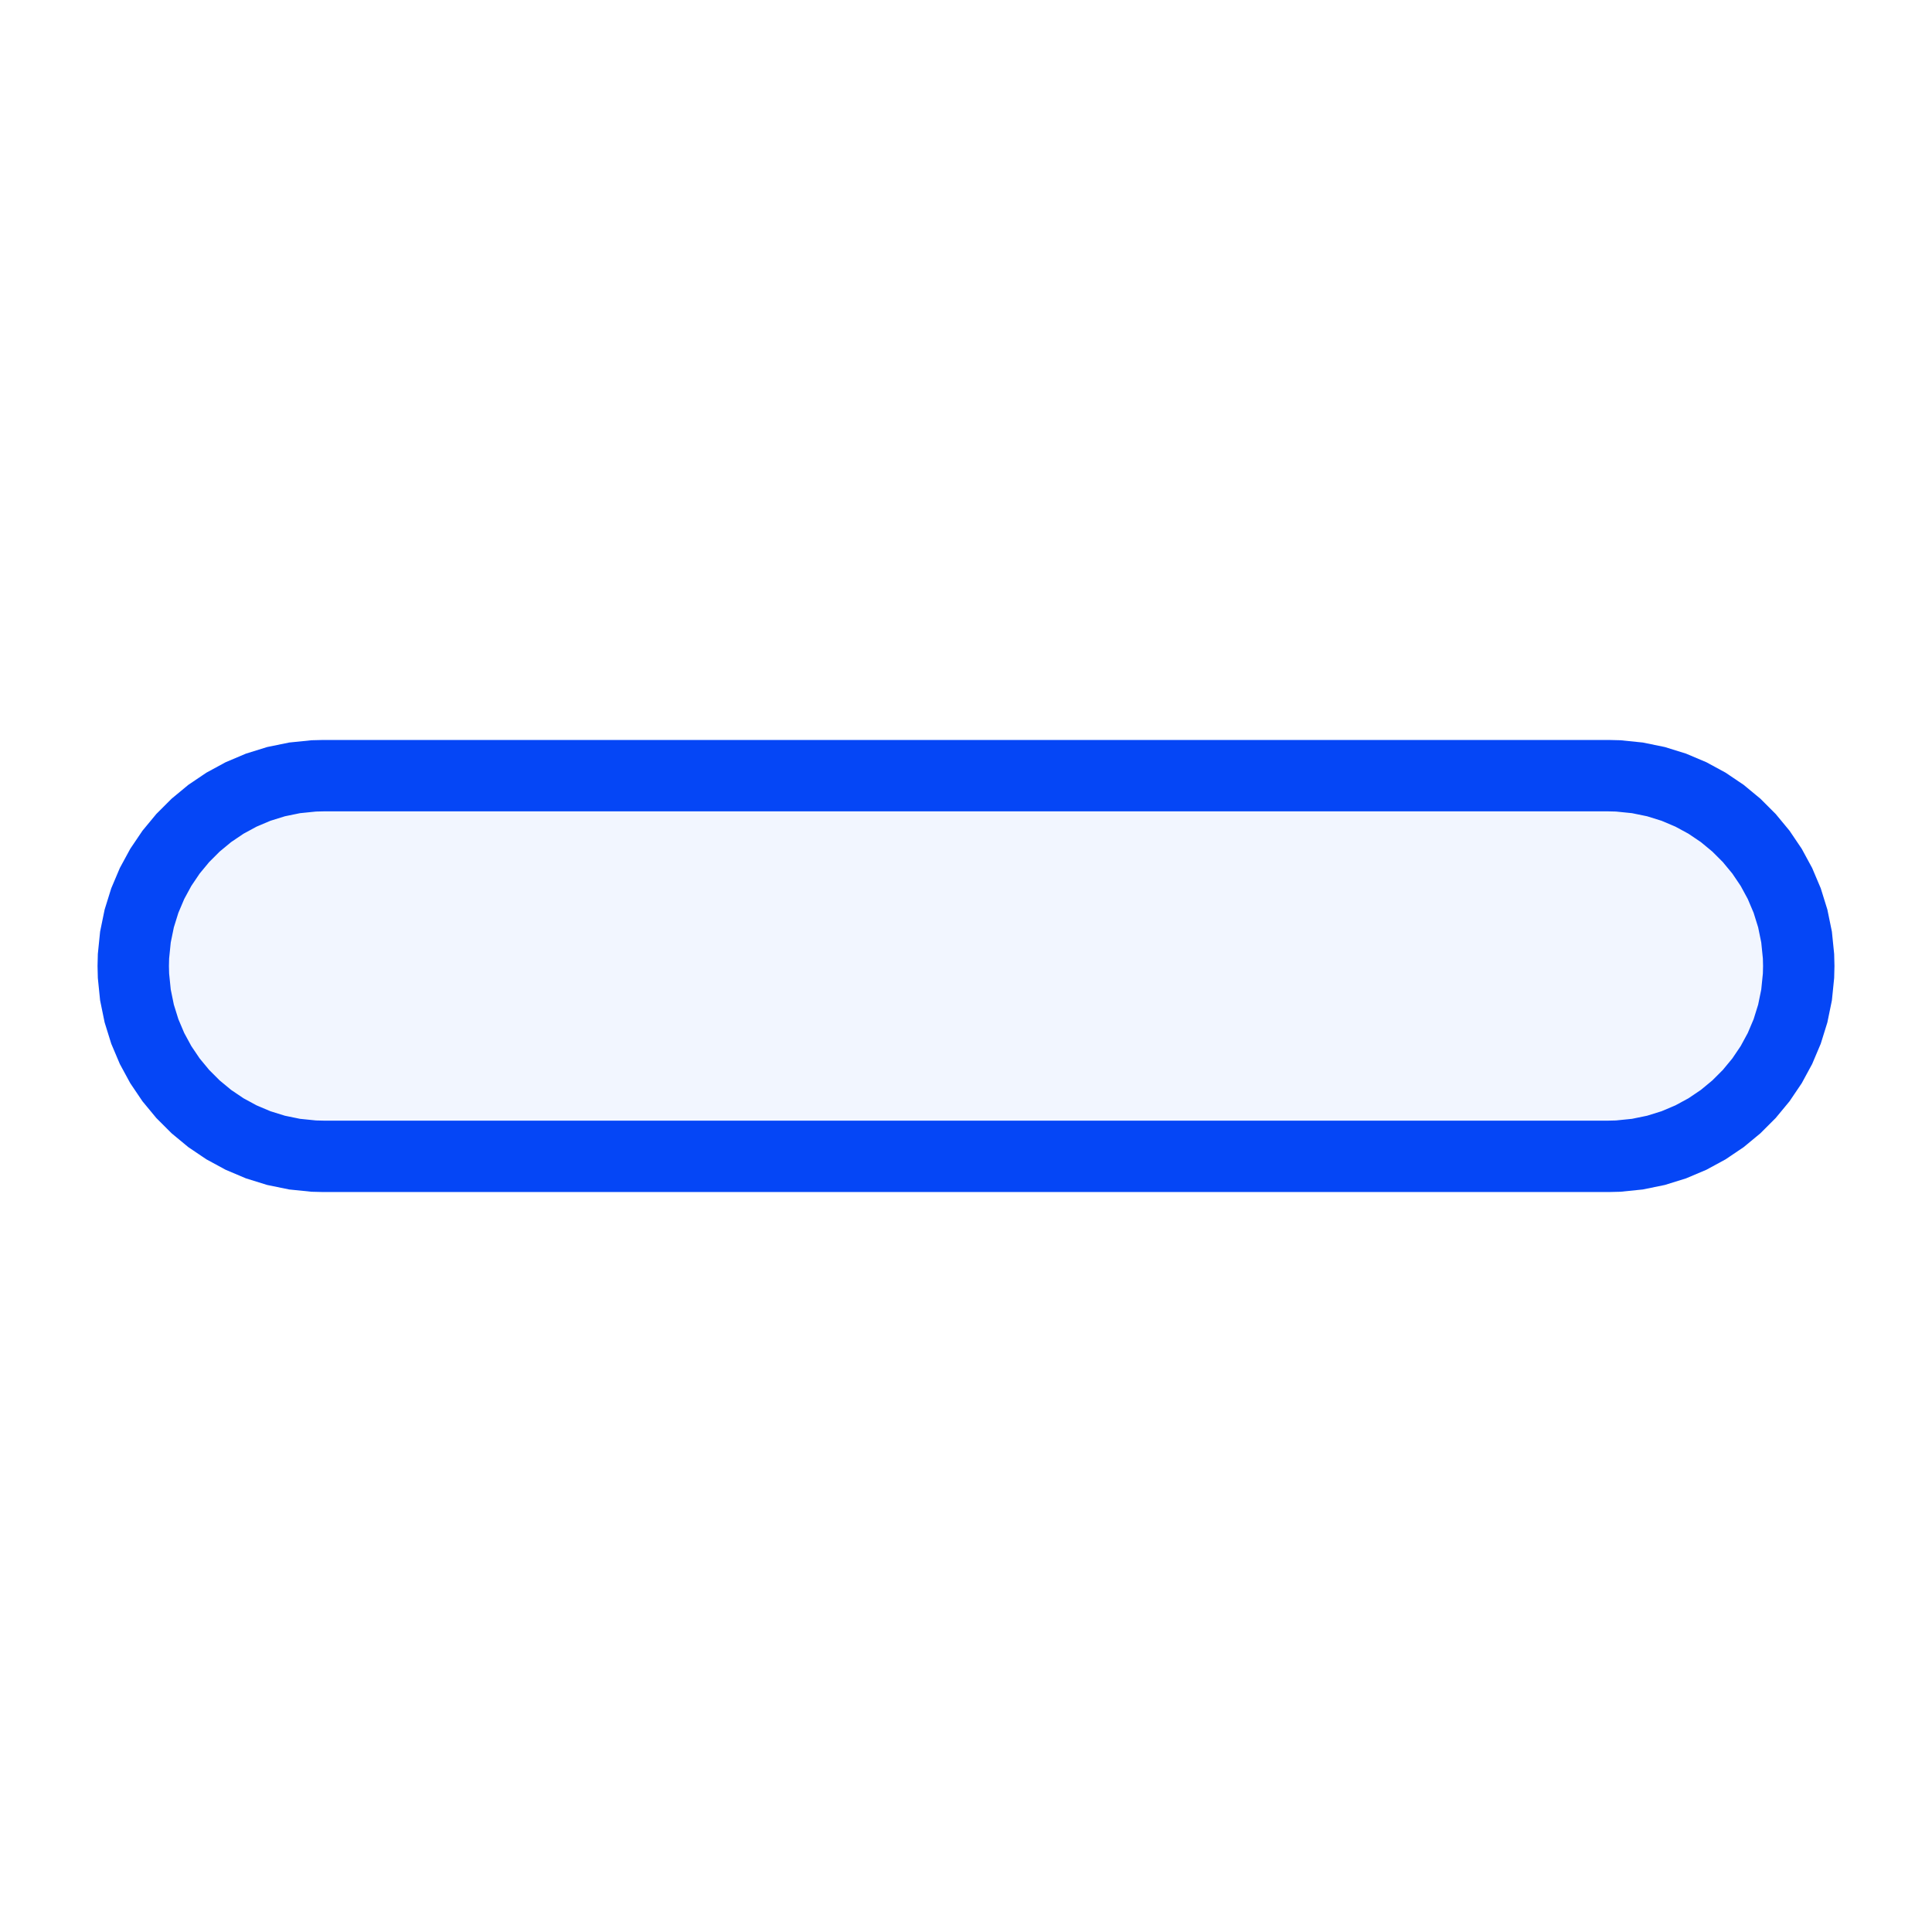 <?xml version="1.0" encoding="utf-8"?>
<svg xmlns="http://www.w3.org/2000/svg" xmlns:shaper="http://www.shapertools.com/namespaces/shaper" width="40.6mm" height="40.6mm" viewBox="-20.3 -20.3 40.6 40.6"> <g id="sg-9a96316f-97f7-4ee8-a04c-2e4b38a05a9b" transform="matrix(1 0 0 1 -1.6653345369377348e-15 0)">
  <path id="basePath-sg-9a96316f-97f7-4ee8-a04c-2e4b38a05a9b-pg-92b5dc7a-ceb5-4c3e-8d5e-7579d80877f6" stroke="#0546F6" fill="#2C65FF" fill-opacity="0.06" stroke-width="1.5" vector-effect="non-scaling-stroke" transform="matrix(1 0 0 1 0 0)" d="M -13.5 -4 L 13.5 -4 13.706 -3.995 14.109 -3.954 14.499 -3.874 14.875 -3.757 15.234 -3.605 15.573 -3.421 15.893 -3.205 16.189 -2.96 16.46 -2.689 16.705 -2.393 16.921 -2.073 17.105 -1.734 17.257 -1.375 17.374 -0.999 17.454 -0.609 17.495 -0.206 17.5 0 17.5 0 17.495 0.206 17.454 0.609 17.374 0.999 17.257 1.375 17.105 1.734 16.921 2.073 16.705 2.393 16.46 2.689 16.189 2.96 15.893 3.205 15.573 3.421 15.234 3.605 14.875 3.757 14.499 3.874 14.109 3.954 13.706 3.995 13.5 4 -13.5 4 -13.706 3.995 -14.109 3.954 -14.499 3.874 -14.875 3.757 -15.234 3.605 -15.573 3.421 -15.893 3.205 -16.189 2.96 -16.46 2.689 -16.705 2.393 -16.921 2.073 -17.105 1.734 -17.257 1.375 -17.374 0.999 -17.454 0.609 -17.495 0.206 -17.5 4.898587196589414e-16 -17.5 0 -17.495 -0.206 -17.454 -0.609 -17.374 -0.999 -17.257 -1.375 -17.105 -1.734 -16.921 -2.073 -16.705 -2.393 -16.46 -2.689 -16.189 -2.96 -15.893 -3.205 -15.573 -3.421 -15.234 -3.605 -14.875 -3.757 -14.499 -3.874 -14.109 -3.954 -13.706 -3.995 -13.5 -4 Z"/>
</g> </svg>